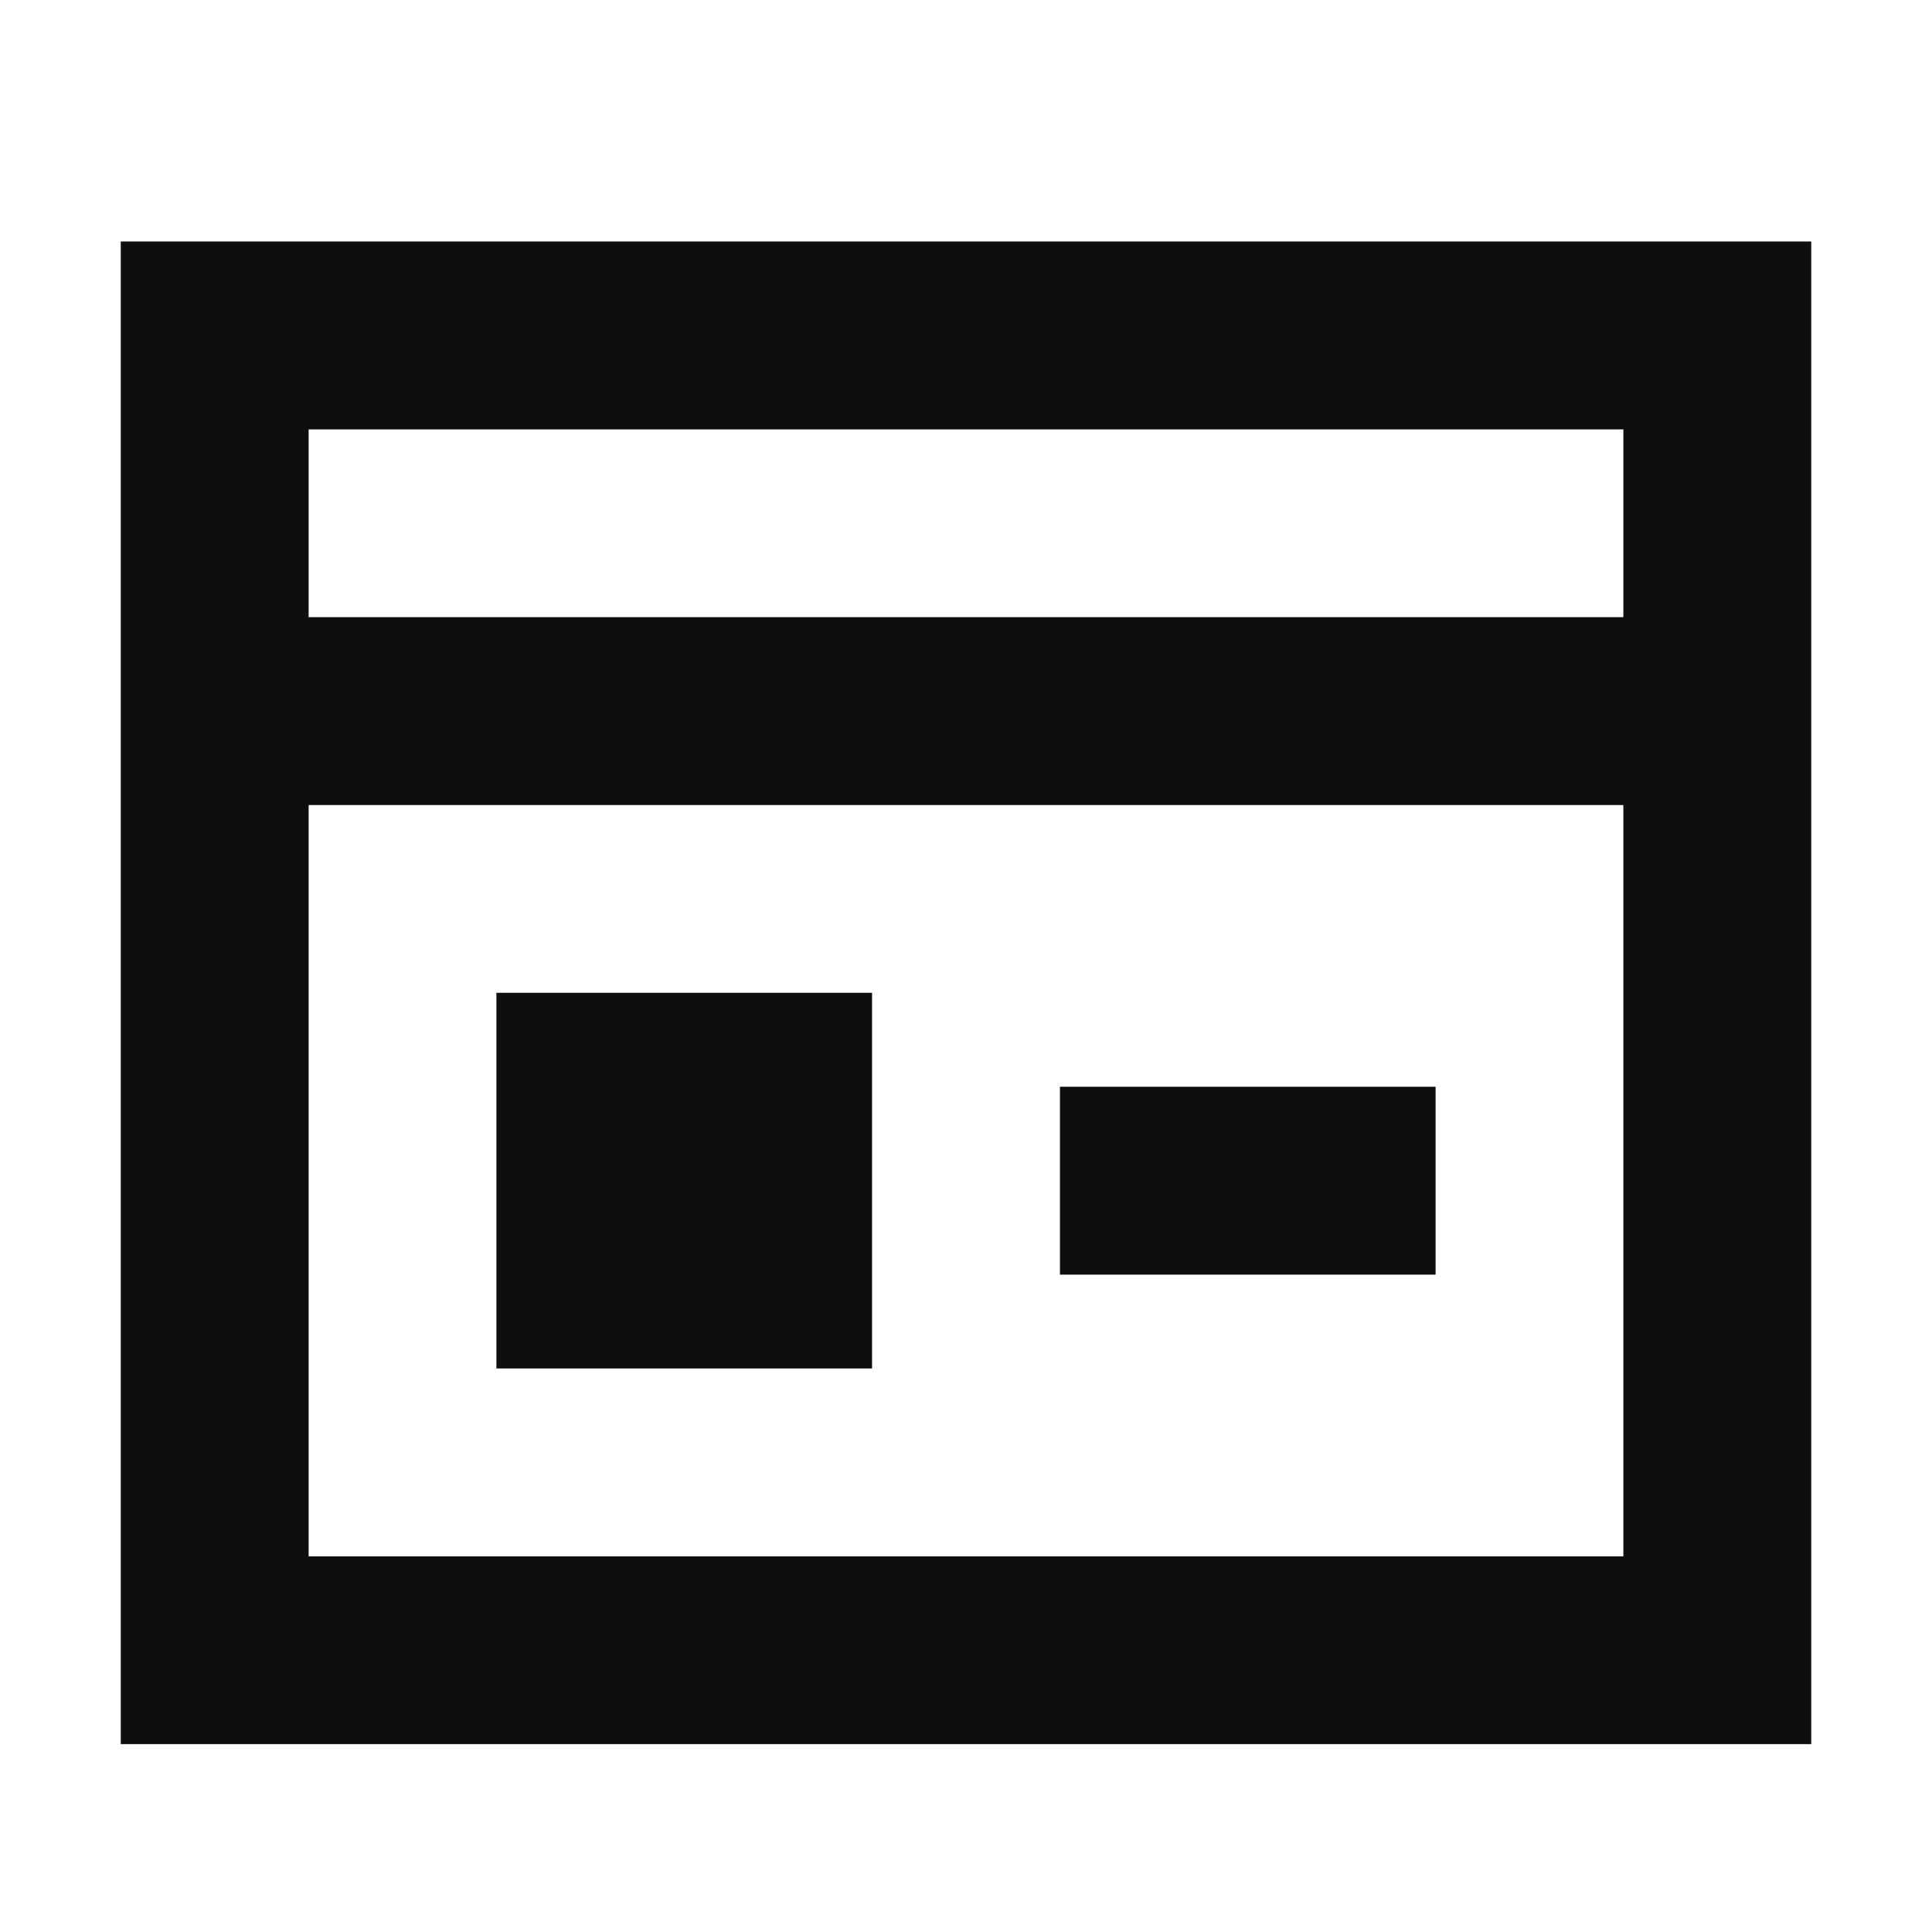 <svg width="16" height="16" viewBox="0 0 16 16" fill="none" xmlns="http://www.w3.org/2000/svg">
<path d="M7.222 8.222H4.111V11.333H7.222V8.222Z" fill="#0E0E0E"/>
<path d="M8.778 9H11.889V10.556H8.778V9Z" fill="#0E0E0E"/>
<path fill-rule="evenodd" clip-rule="evenodd" d="M1 2H15V14.444H1V2ZM2.556 5.111H13.444V3.556H2.556V5.111ZM13.444 6.667H2.556V12.889H13.444V6.667Z" fill="#0E0E0E"/>
</svg>
